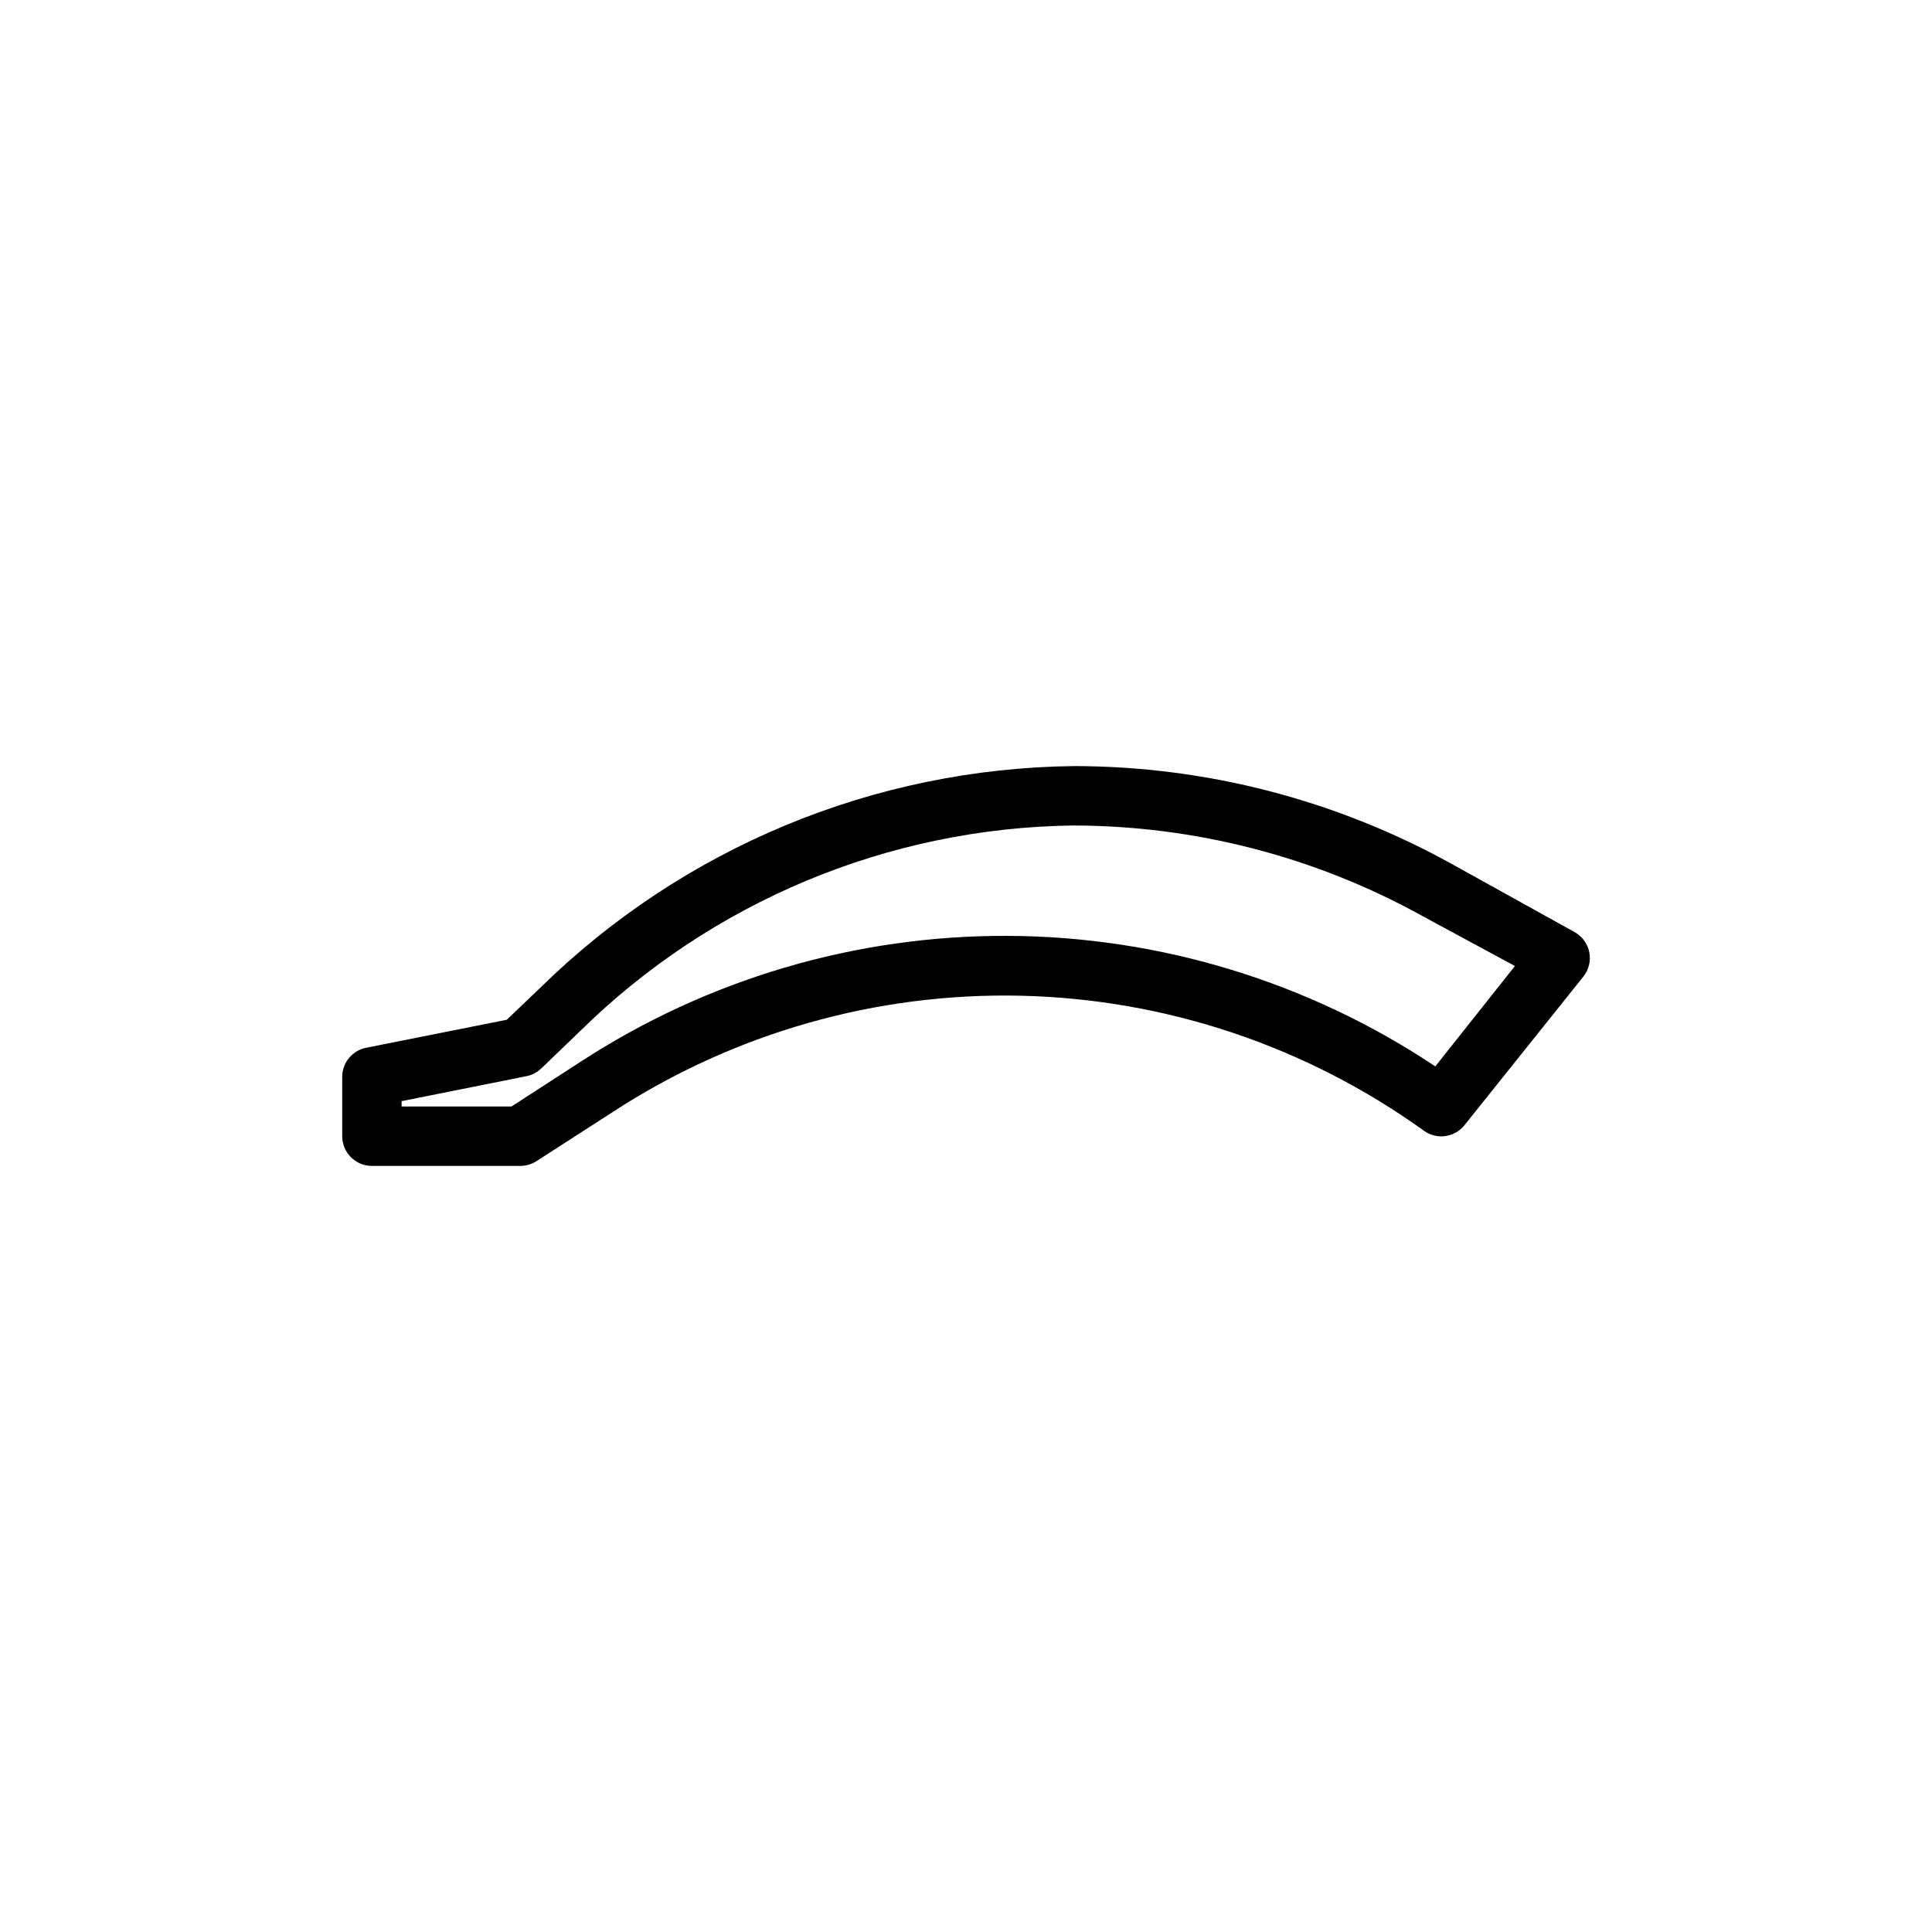 <?xml version="1.0" encoding="UTF-8"?>
<!-- Uploaded to: ICON Repo, www.iconrepo.com, Generator: ICON Repo Mixer Tools -->
<svg fill="#000000" width="800px" height="800px" version="1.1" viewBox="144 144 512 512" xmlns="http://www.w3.org/2000/svg">
 <path d="m234.69 429.36v15.746c0 2.086 0.828 4.09 2.305 5.566 1.477 1.477 3.477 2.305 5.566 2.305h39.359c1.508-0.004 2.984-0.441 4.25-1.258l20.152-12.988c32.16-20.98 69.914-31.734 108.3-30.852 38.387 0.887 75.605 13.371 106.77 35.809 3.398 2.418 8.098 1.762 10.703-1.496l31.488-39.359c1.457-1.805 2.039-4.156 1.602-6.434-0.441-2.277-1.859-4.242-3.883-5.375l-32.355-17.949v0.004c-30.656-17.039-65.137-26.004-100.21-26.059-53.07 0.559-103.86 21.664-141.7 58.883l-8.738 8.344-37.156 7.398v0.004c-3.727 0.68-6.441 3.922-6.453 7.711zm15.742 6.453 33.062-6.613v0.004c1.445-0.281 2.781-0.965 3.859-1.969l10.312-9.918c34.883-34.367 81.707-53.914 130.67-54.551 32.422 0.035 64.301 8.297 92.656 24.008l24.48 13.227-21.098 26.605c-33.527-22.367-72.887-34.395-113.19-34.59-40.301-0.195-79.777 11.449-113.52 33.488l-18.109 11.73h-29.125z"/>
</svg>